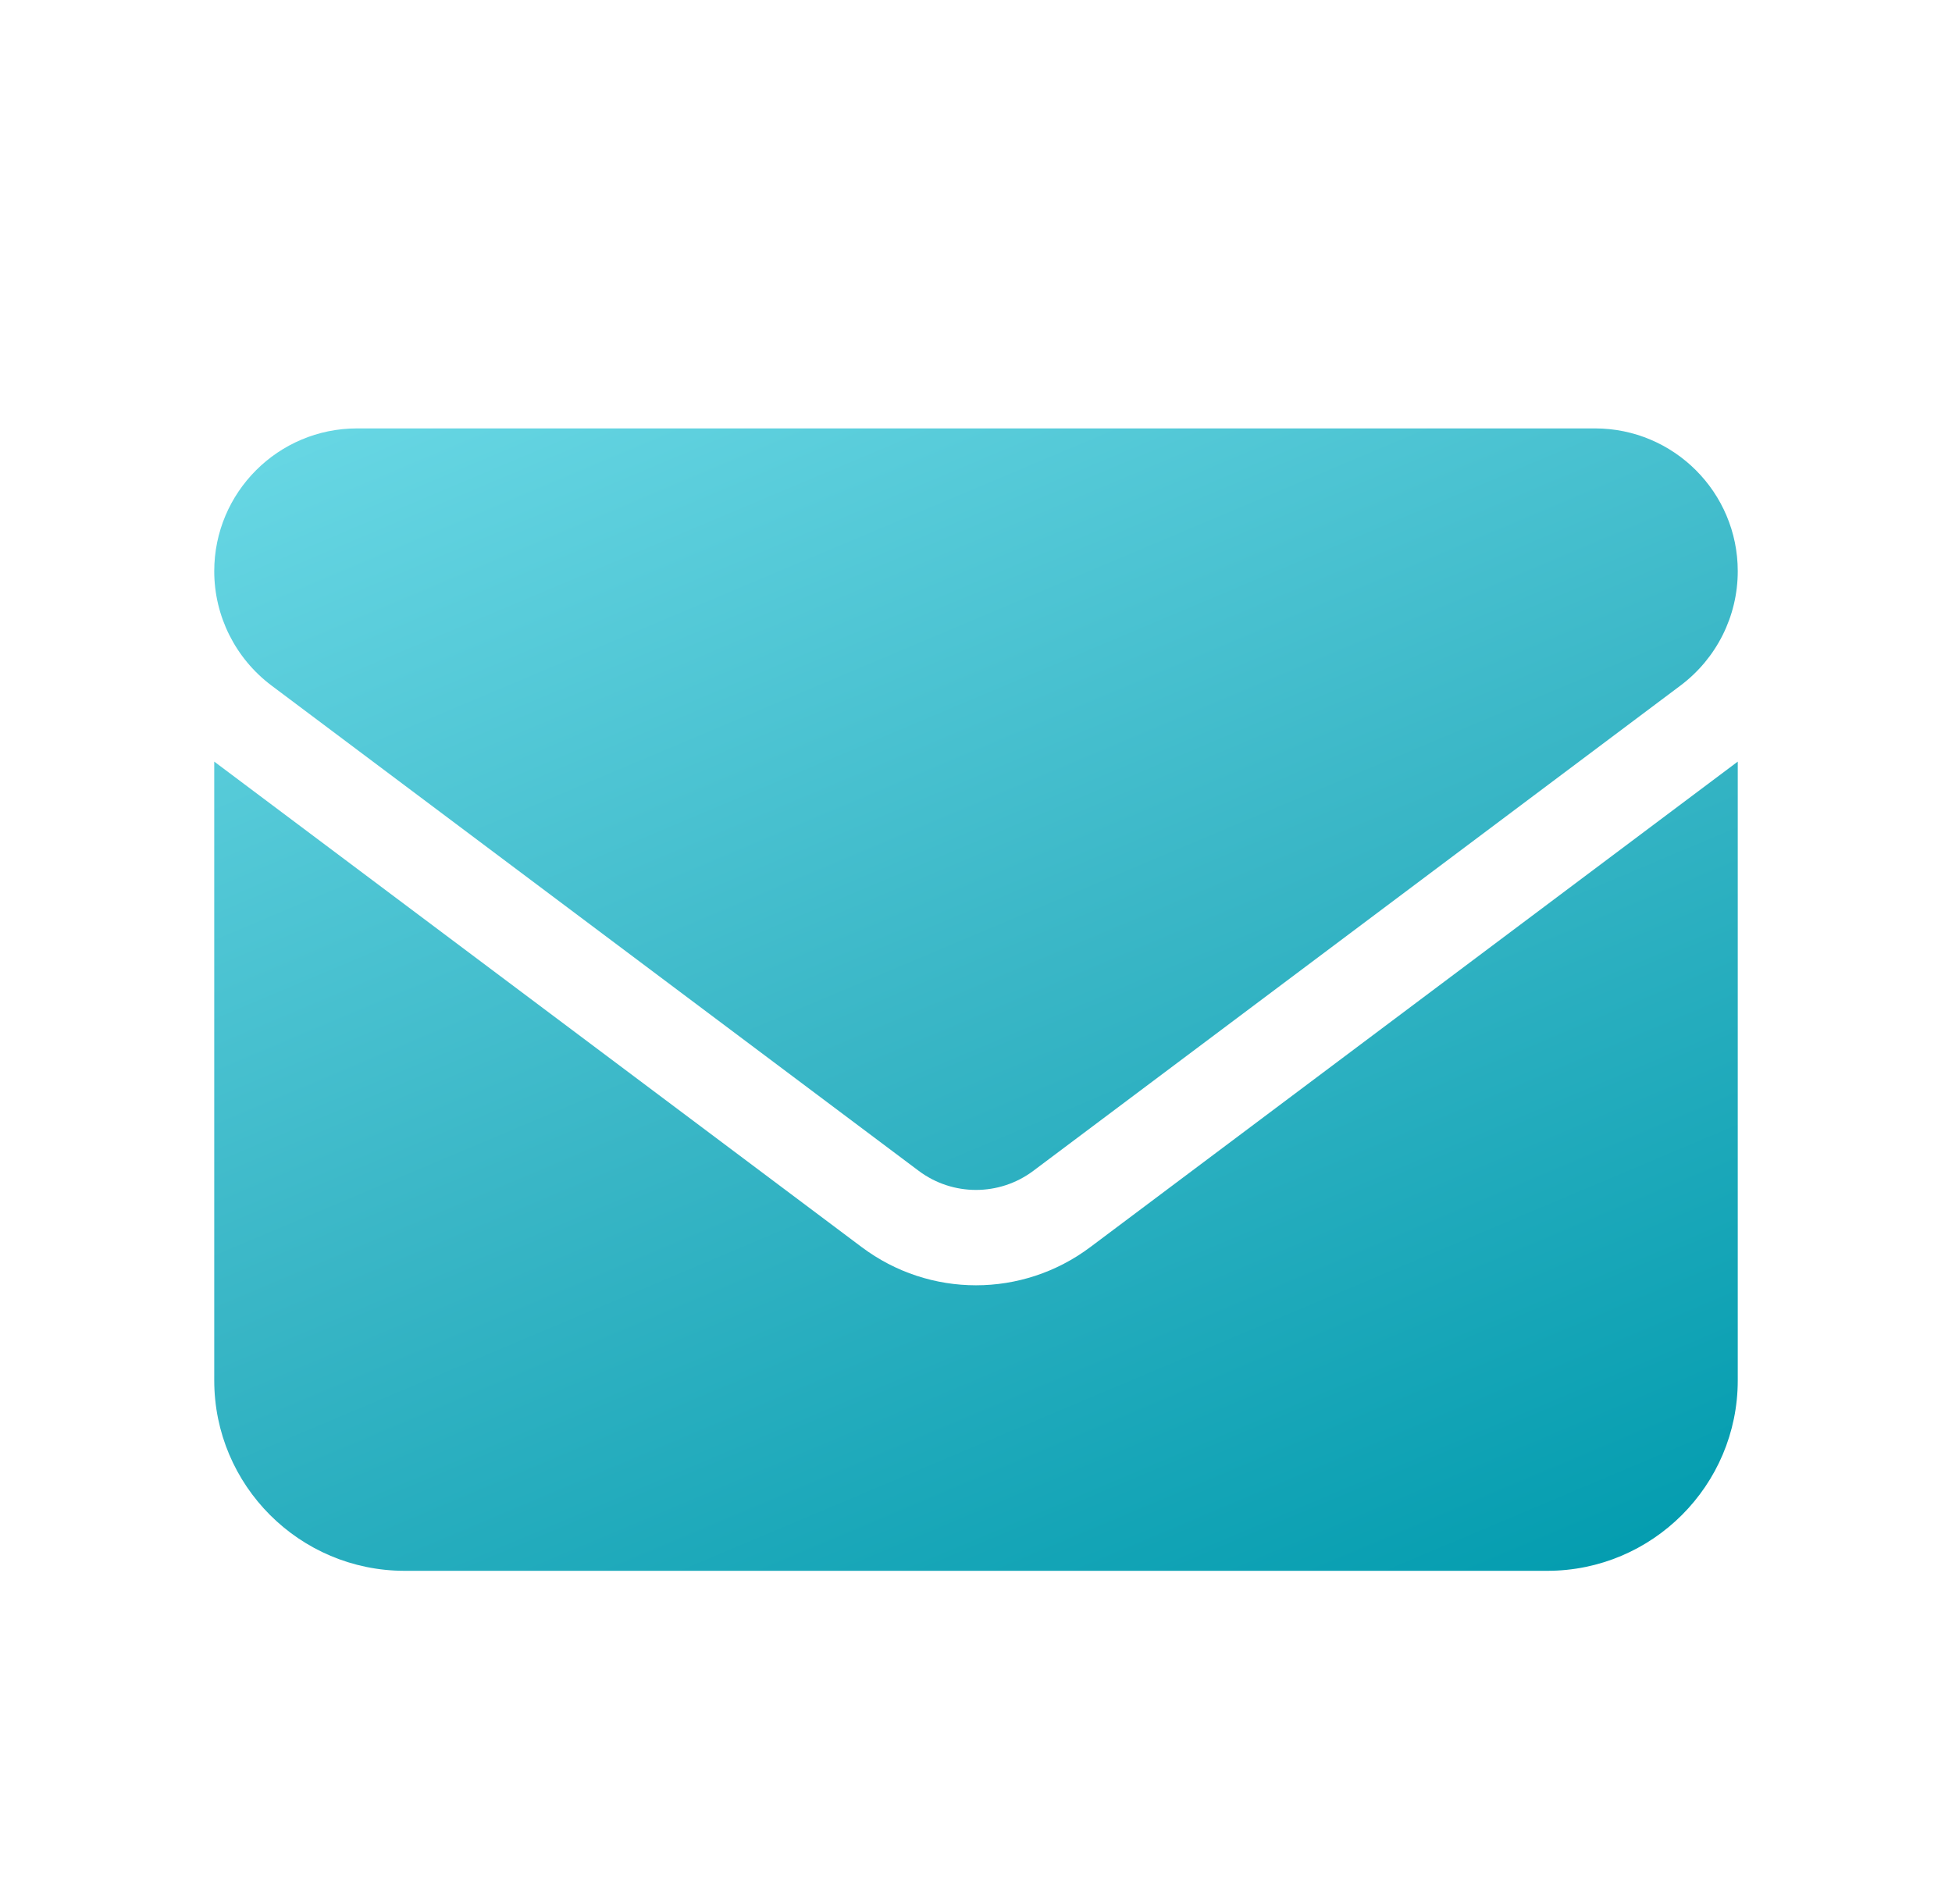 <svg width="41" height="40" viewBox="0 0 41 40" fill="none" xmlns="http://www.w3.org/2000/svg">
<g filter="url(#filter0_d_7261_7496)">
<path d="M33.5 8C35.156 8 36.5 9.343 36.5 11C36.5 11.944 36.056 12.831 35.3 13.4L21.7 23.6C20.988 24.131 20.012 24.131 19.3 23.6L5.7 13.4C4.945 12.831 4.5 11.944 4.5 11C4.5 9.343 5.843 8 7.5 8H33.5ZM18.1 25.2C19.525 26.269 21.475 26.269 22.9 25.2L36.5 15V28C36.5 30.206 34.706 32 32.5 32H8.5C6.291 32 4.5 30.206 4.5 28V15L18.1 25.2Z" fill="url(#paint0_linear_7261_7496)"/>
</g>
<defs>
<filter id="filter0_d_7261_7496" x="2.5" y="7" width="36" height="28" filterUnits="userSpaceOnUse" color-interpolation-filters="sRGB">
<feFlood flood-opacity="0" result="BackgroundImageFix"/>
<feColorMatrix in="SourceAlpha" type="matrix" values="0 0 0 0 0 0 0 0 0 0 0 0 0 0 0 0 0 0 127 0" result="hardAlpha"/>
<feOffset dy="1"/>
<feGaussianBlur stdDeviation="1"/>
<feComposite in2="hardAlpha" operator="out"/>
<feColorMatrix type="matrix" values="0 0 0 0 0.652 0 0 0 0 0.652 0 0 0 0 0.652 0 0 0 0.25 0"/>
<feBlend mode="normal" in2="BackgroundImageFix" result="effect1_dropShadow_7261_7496"/>
<feBlend mode="normal" in="SourceGraphic" in2="effect1_dropShadow_7261_7496" result="shape"/>
</filter>
<linearGradient id="paint0_linear_7261_7496" x1="4.5" y1="8" x2="17.93" y2="39.834" gradientUnits="userSpaceOnUse">
<stop stop-color="#69D8E5"/>
<stop offset="0.5" stop-color="#39B6C6"/>
<stop offset="1" stop-color="#009BAE"/>
</linearGradient>
</defs>
</svg>

